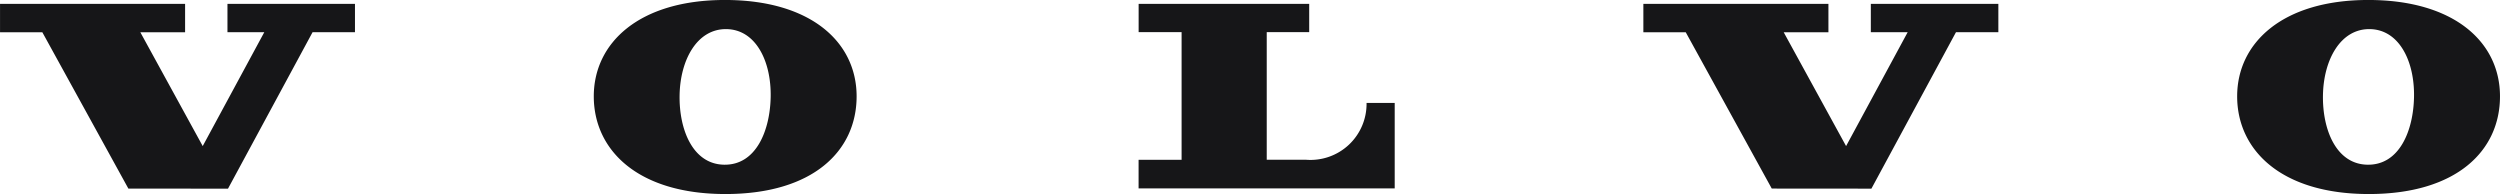 <svg xmlns="http://www.w3.org/2000/svg" width="154.004" height="11.954" viewBox="0 0 154.004 11.954">
  <g id="_レイヤー_1-2" data-name=" レイヤー 1-2" transform="translate(-672.998 -2579.146)">
    <path id="パス_1669" data-name="パス 1669" d="M675.606,2581.133l5.3,9.63,6.137.005,5.21-9.638h2.612v-1.744H687.01v1.744h2.269l-3.793,7.015-3.844-7.013H684.4v-1.746H673l0,1.746h2.608m67.532-.005v-1.741h10.507v1.741h-2.616v7.86h2.427a3.453,3.453,0,0,0,3.722-3.5h1.734v5.264H743.137v-1.76h2.649l0-7.864h-2.645m-25.542,8.165c-1.927-.035-2.774-2.164-2.737-4.281.038-2.192,1.087-4.1,2.892-4.071s2.758,1.979,2.719,4.17c-.037,2.067-.89,4.219-2.875,4.182m.058-10.147c-5.277,0-8.08,2.633-8.08,5.936s2.7,6.018,8.111,6.018,8.08-2.67,8.08-6.018-2.832-5.936-8.11-5.936m59.185,1.987,5.3,9.63,6.138.005,5.209-9.636H796.1v-1.745h-7.856v1.745h2.269l-3.793,7.014-3.844-7.013h2.756v-1.746h-11.4l0,1.746h2.609m41.992,8.16c-1.927-.035-2.774-2.164-2.737-4.281.039-2.192,1.087-4.1,2.891-4.071s2.758,1.979,2.719,4.17c-.036,2.067-.889,4.219-2.874,4.182m.058-10.147c-5.277,0-8.079,2.633-8.079,5.936s2.7,6.018,8.111,6.018,8.08-2.67,8.08-6.018-2.834-5.936-8.112-5.936" fill="#161618"/>
  </g>
</svg>
